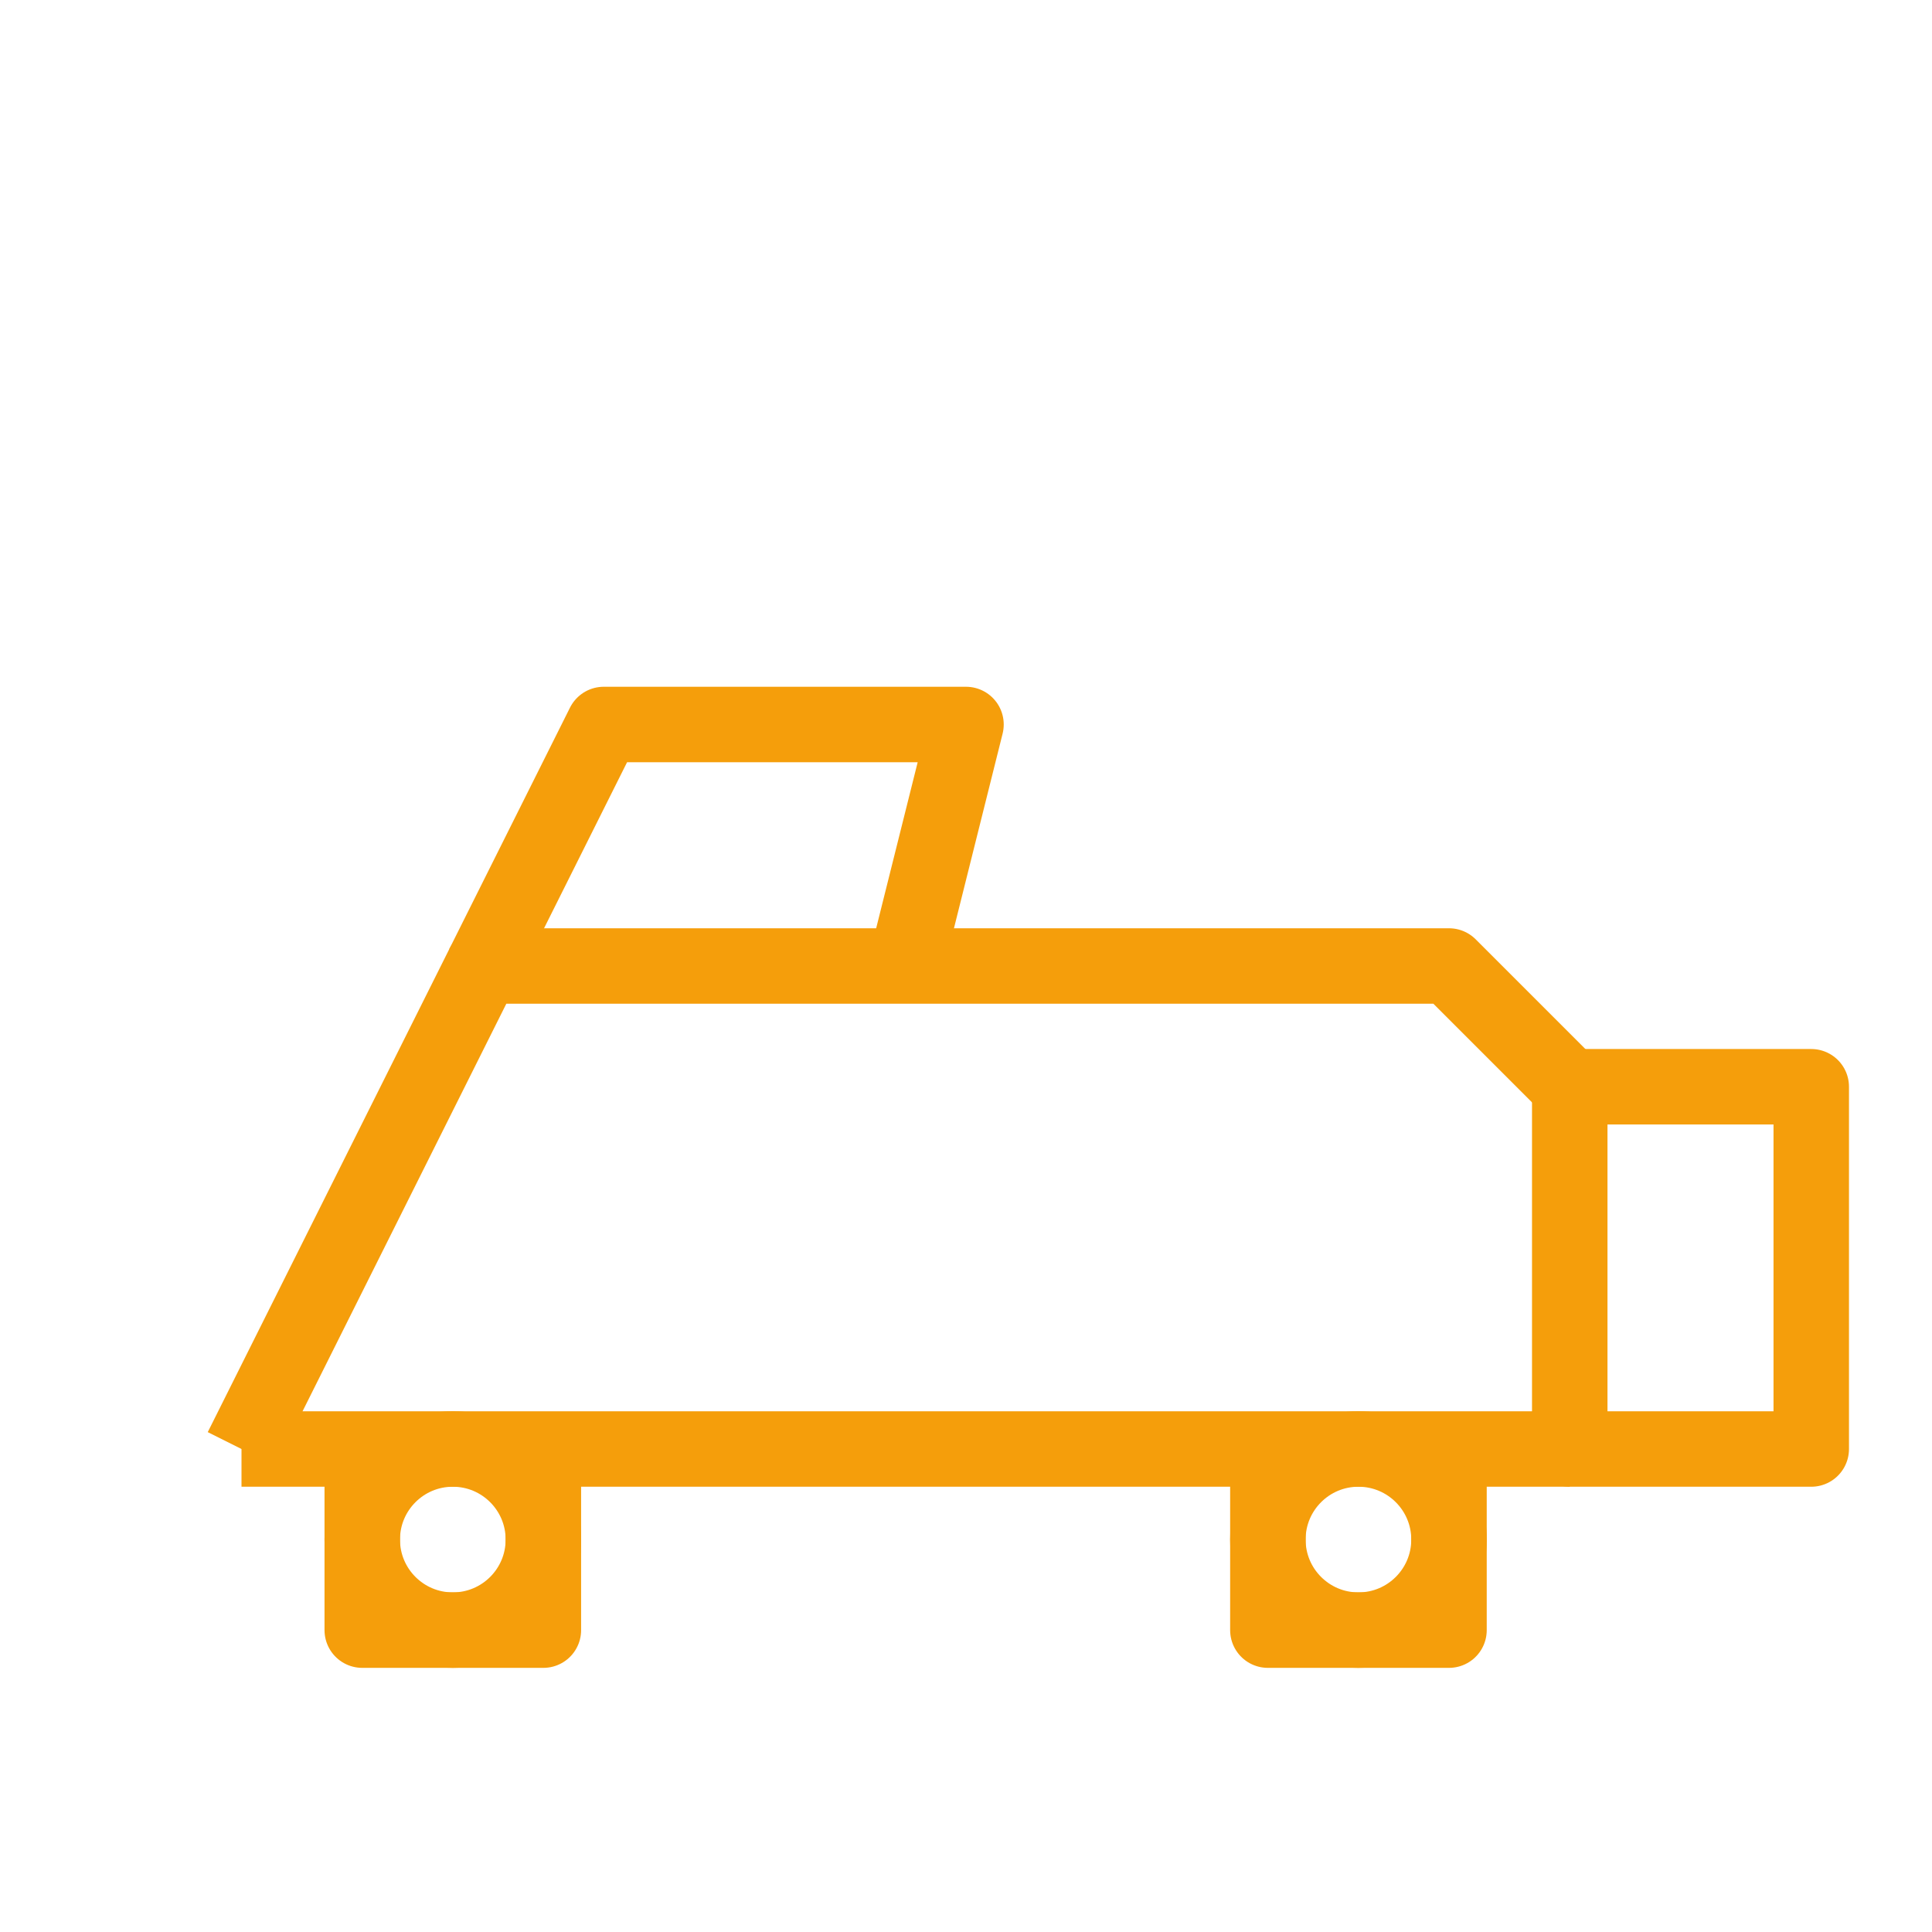 <svg xmlns="http://www.w3.org/2000/svg" viewBox="0 0 64 64" fill="none" stroke="#f59e0b" stroke-width="2.5">
  <path d="M52 36 H60 V48 H52 V36 Z" stroke-linejoin="round"/>
  <path d="M8 48 L16 32 H48 L52 36" stroke-linejoin="round"/>
  <path d="M8 48 H52" stroke-linejoin="round"/>
  <path d="M12 48 V54 H18 V48" stroke-linejoin="round"/>
  <path d="M42 48 V54 H48 V48" stroke-linejoin="round"/>
  <path d="M16 32 L20 24 H32 L30 32" stroke-linejoin="round"/>
  <circle cx="15" cy="51" r="3"/>
  <circle cx="45" cy="51" r="3"/>
</svg>